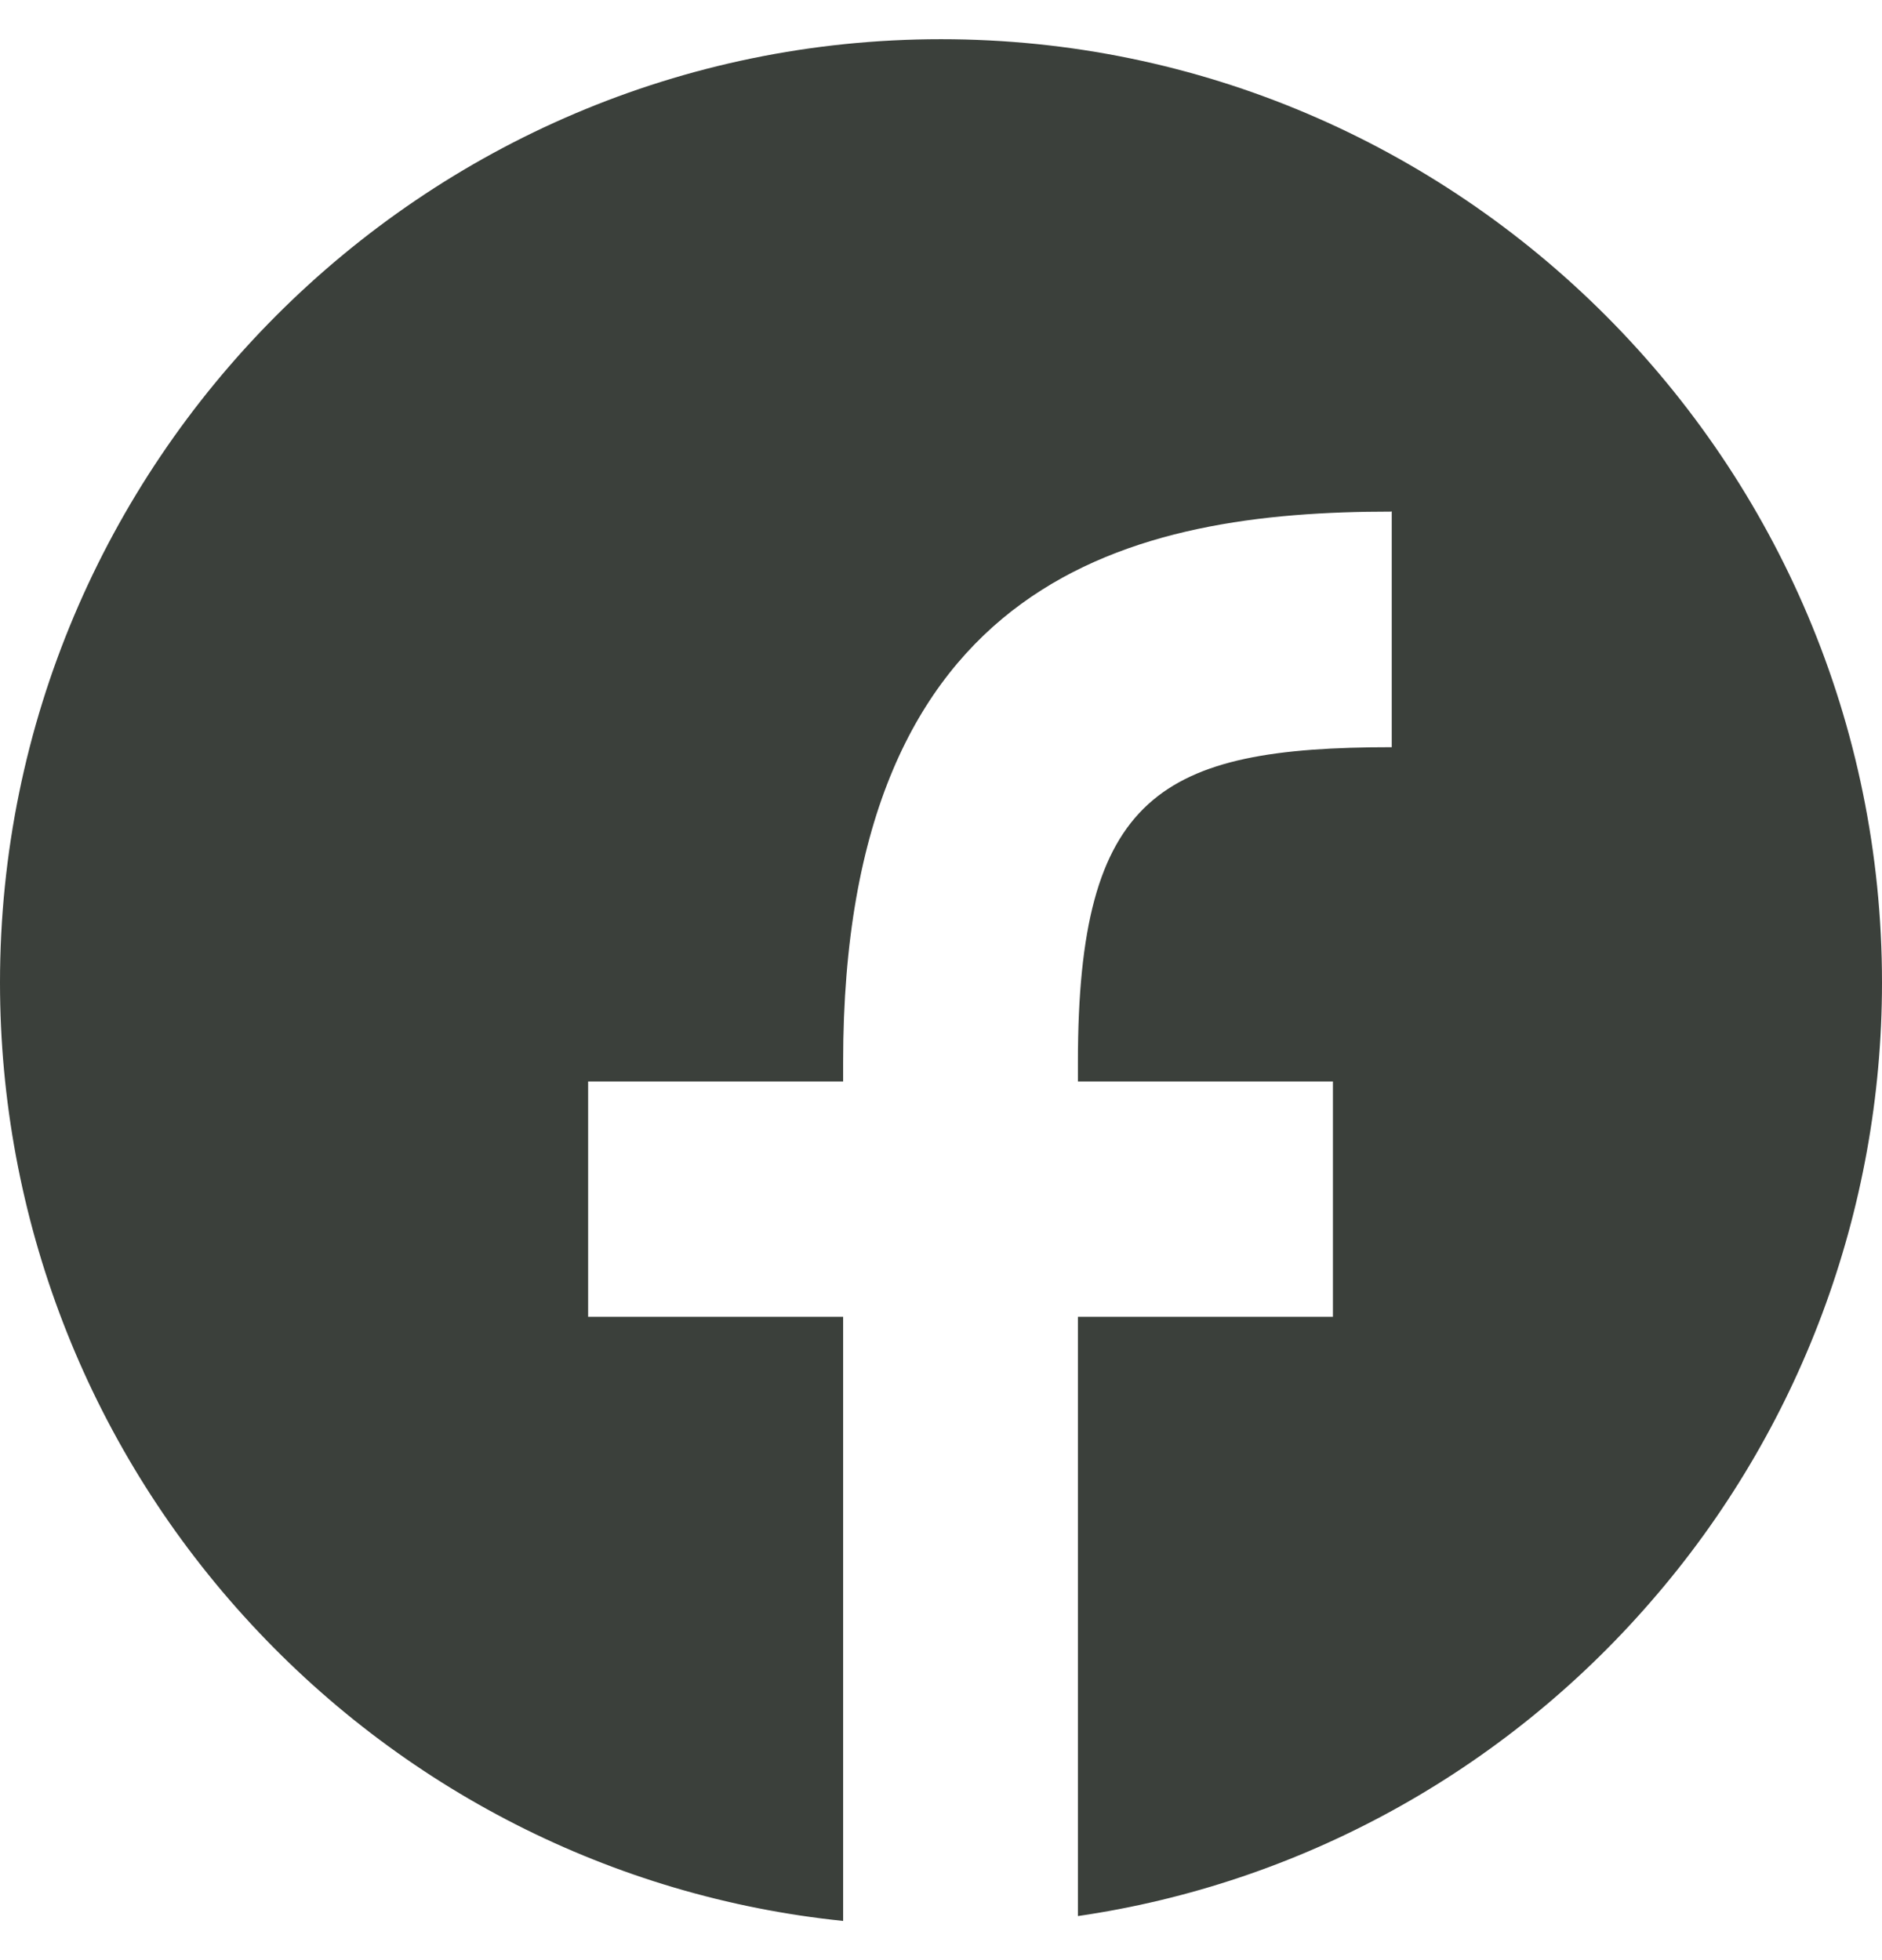 <svg width="24" height="25" viewBox="0 0 24 25" fill="none" xmlns="http://www.w3.org/2000/svg">
<path d="M10.752 24.5H10.749C7.816 24.197 5.104 22.817 3.111 20.614C1.104 18.399 0 15.529 0 12.532C0 5.899 5.385 0.5 12 0.5C18.615 0.5 24 5.899 24 12.532C24 15.444 22.951 18.249 21.047 20.434C19.163 22.605 16.57 24.027 13.746 24.438V16.795H16.998V13.793H13.746V13.543C13.746 10.138 14.795 9.53 17.748 9.53V6.522L17.739 6.525C14.484 6.525 10.752 7.321 10.752 13.543V13.793H7.5V16.795H10.752V24.497V24.5Z" fill="#3B403B"/>
</svg>
